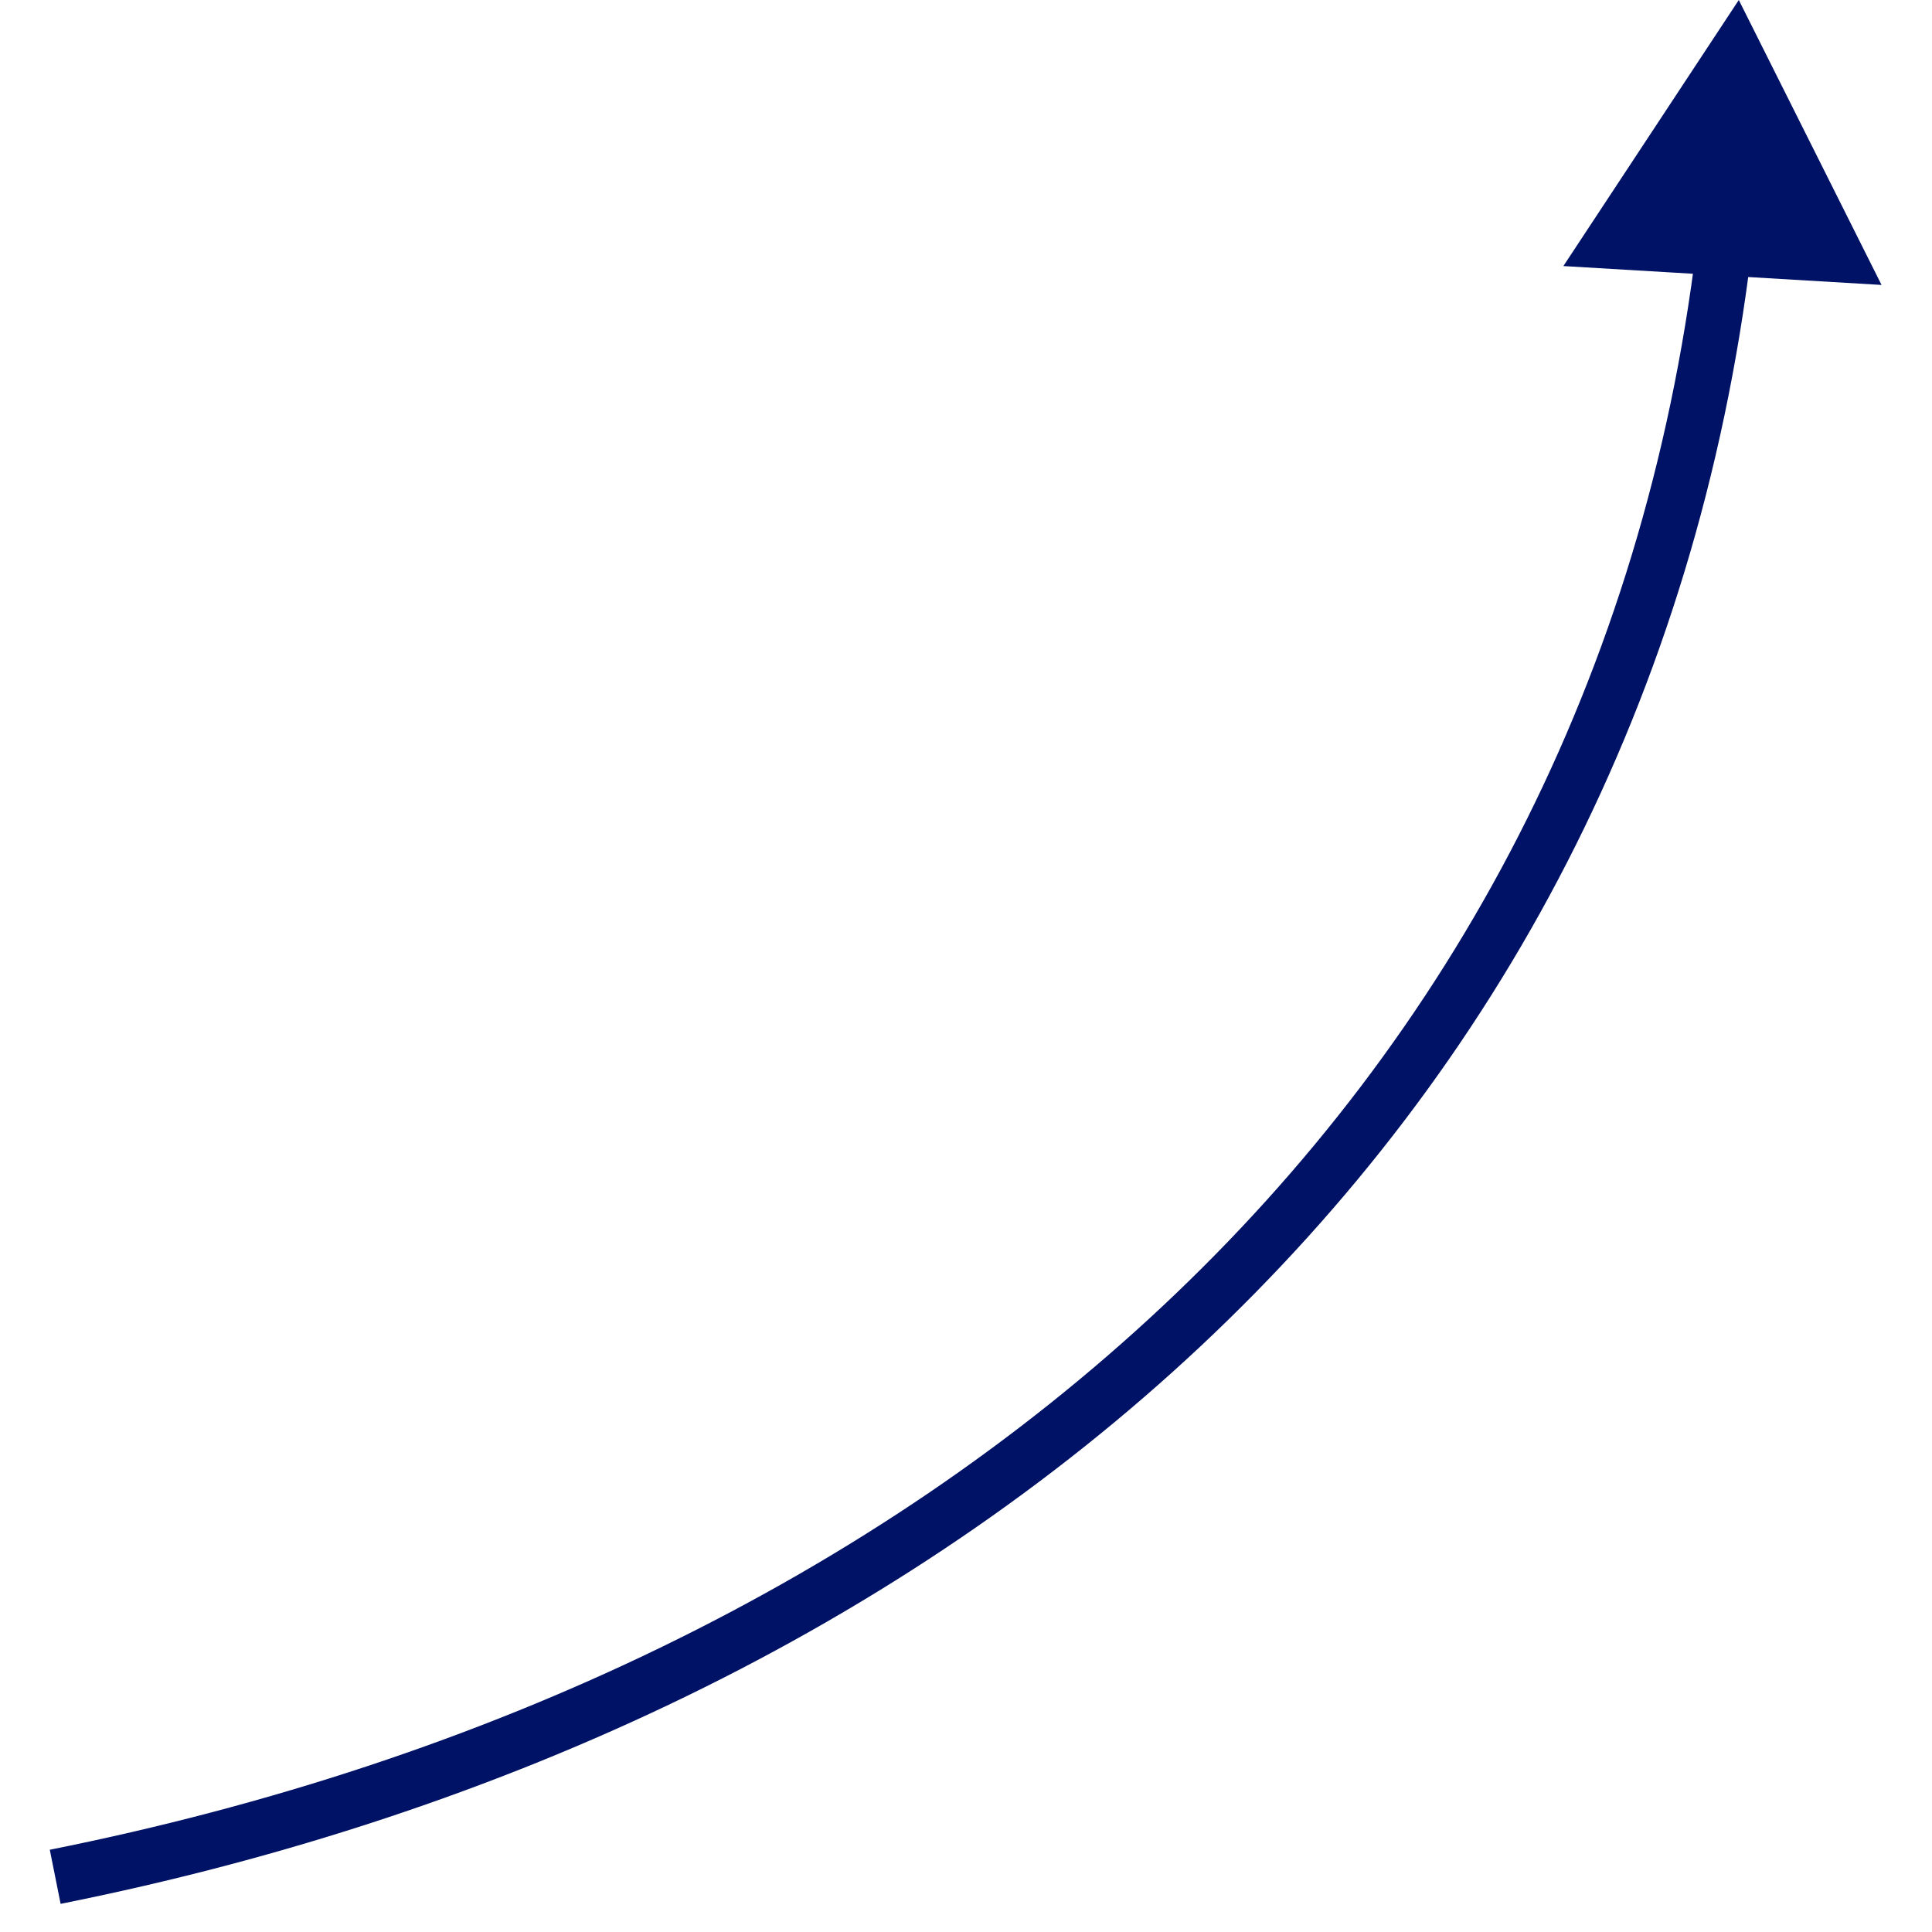 <?xml version="1.0" encoding="UTF-8"?> <svg xmlns="http://www.w3.org/2000/svg" width="35" height="35" viewBox="0 0 35 35" fill="none"><path d="M31.5 0L28.322 4.82L34.086 5.162L31.5 0ZM1 34L1.098 34.49C17.29 31.252 29.763 20.773 31.73 4.555L31.233 4.494L30.737 4.434C28.835 20.114 16.789 30.332 0.902 33.51L1 34Z" fill="#001265"></path></svg> 